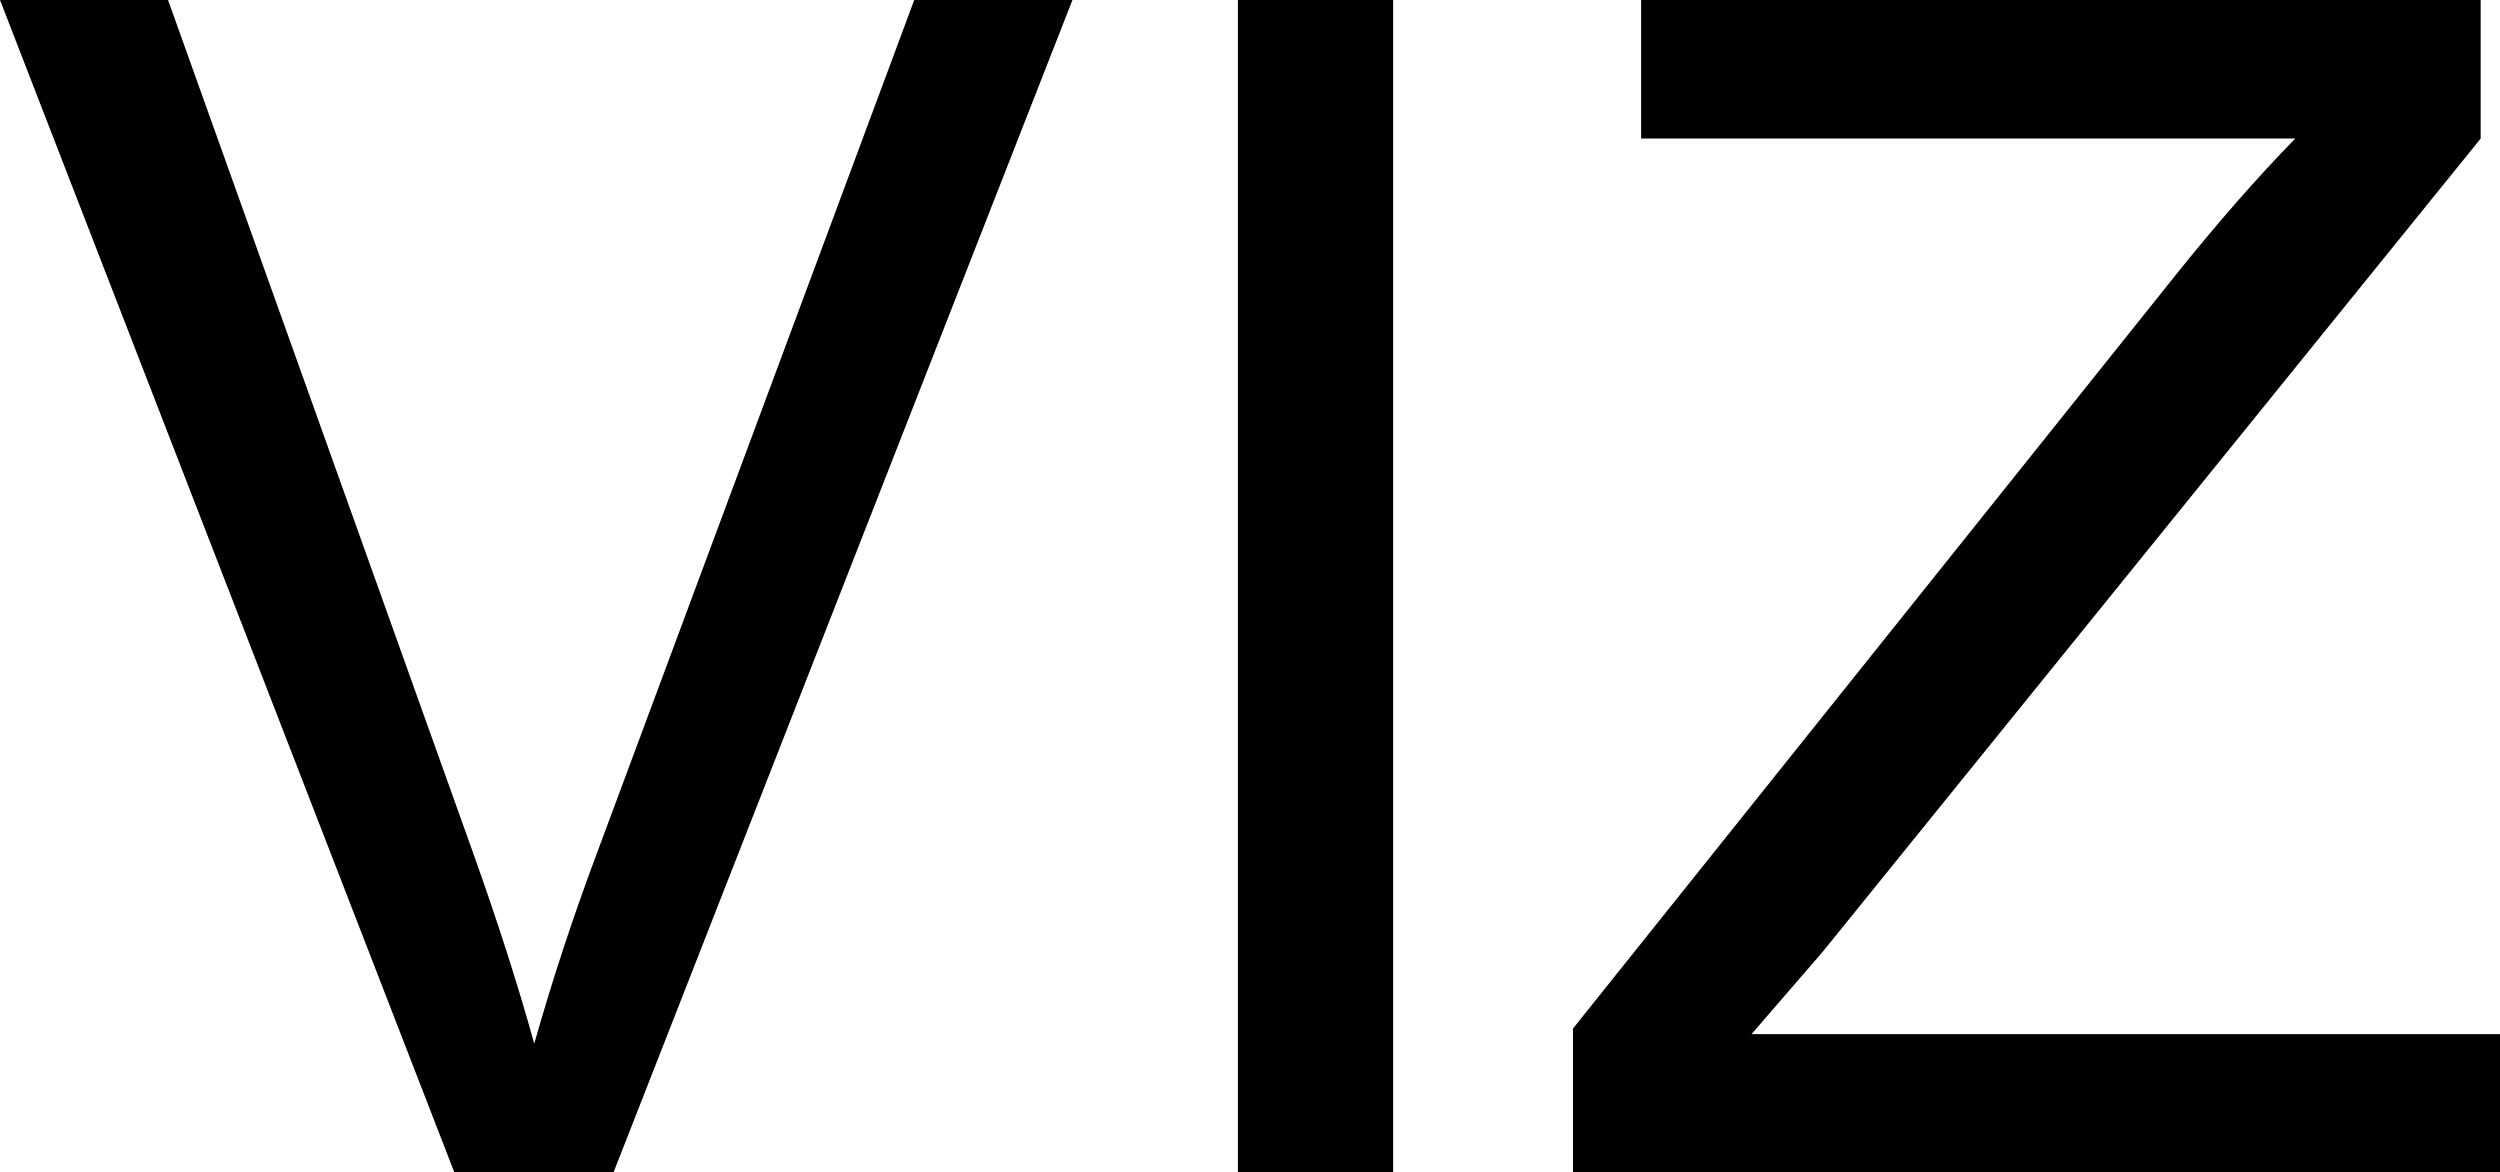 <svg xmlns="http://www.w3.org/2000/svg" viewBox="0 9.47 76.32 35.79" data-asc="0.9052734375" width="76.32" height="35.79"><defs/><g fill="#000000"><g transform="translate(0, 0)"><path d="M13.87 45.26L0 9.47L5.13 9.47L14.43 35.47Q15.55 38.60 16.31 41.33Q17.14 38.40 18.24 35.47L27.91 9.47L32.74 9.47L18.73 45.26L13.87 45.26ZM37.79 45.26L37.79 9.47L42.53 9.47L42.53 45.26L37.79 45.26ZM48.02 45.26L48.02 40.87L66.36 17.94Q68.31 15.50 70.07 13.70L50.10 13.70L50.10 9.47L75.73 9.47L75.73 13.70L55.64 38.53L53.47 41.04L76.32 41.04L76.32 45.26L48.02 45.26Z"/></g></g></svg>